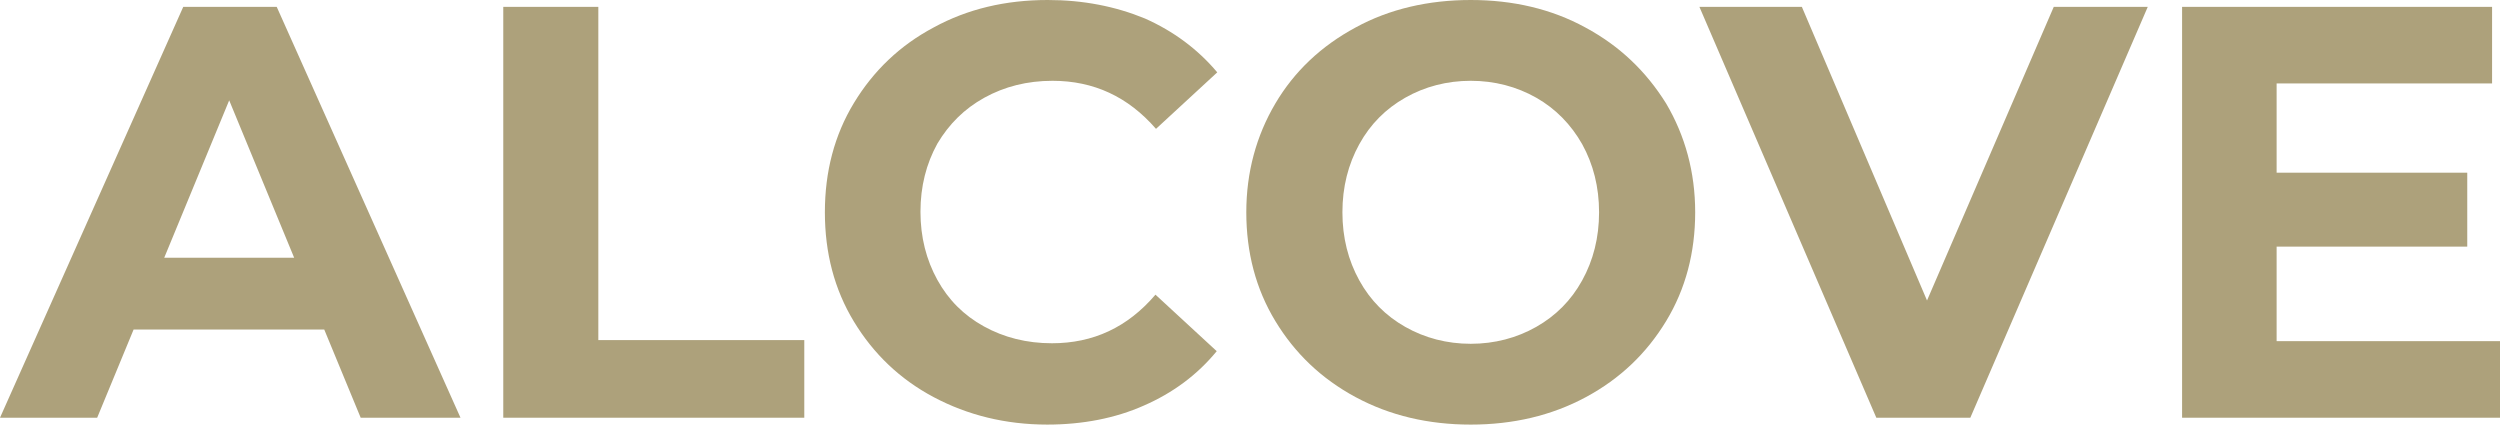 <?xml version="1.0" encoding="utf-8"?>
<!-- Generator: Adobe Illustrator 27.0.0, SVG Export Plug-In . SVG Version: 6.00 Build 0)  -->
<svg version="1.1" id="Layer_1" xmlns="http://www.w3.org/2000/svg" xmlns:xlink="http://www.w3.org/1999/xlink" x="0px" y="0px"
	 viewBox="0 0 473.4 80.4" style="enable-background:new 0 0 473.4 80.4;" xml:space="preserve">
<style type="text/css">
	.st0{fill:#ADA17B;}
</style>
<path class="st0" d="M34.7,1.3L0,79.1h18.4l6.9-16.7h36.1l6.9,16.7h18.9L52.4,1.3H34.7z M31.1,48.8L43.4,19l12.3,29.8H31.1z"/>
<polygon class="st0" points="113.3,1.3 95.3,1.3 95.3,79.1 152.3,79.1 152.3,64.4 113.3,64.4 "/>
<path class="st0" d="M186.4,18.5c3.8-2.1,8.1-3.2,12.9-3.2c7.8,0,14.3,3,19.6,9.1l11.6-10.7c-3.7-4.4-8.3-7.8-13.7-10.2
	C211.2,1.2,205.1,0,198.4,0c-8,0-15.2,1.7-21.6,5.2c-6.4,3.4-11.4,8.2-15.1,14.3s-5.5,13-5.5,20.7s1.8,14.6,5.5,20.7
	s8.7,10.9,15.1,14.3c6.4,3.4,13.6,5.2,21.5,5.2c6.7,0,12.9-1.2,18.3-3.6c5.5-2.4,10.1-5.8,13.8-10.3l-11.6-10.7
	c-5.3,6.2-11.8,9.2-19.6,9.2c-4.8,0-9.1-1.1-12.9-3.2c-3.8-2.1-6.7-5-8.8-8.8c-2.1-3.8-3.2-8.1-3.2-12.9s1.1-9.1,3.2-12.9
	C179.7,23.5,182.6,20.6,186.4,18.5L186.4,18.5L186.4,18.5z"/>
<path class="st0" d="M300.2,5.2C293.8,1.7,286.5,0,278.5,0s-15.4,1.7-21.8,5.2c-6.5,3.5-11.6,8.3-15.2,14.4s-5.5,13-5.5,20.6
	s1.8,14.5,5.5,20.6c3.7,6.1,8.7,10.9,15.2,14.4c6.5,3.5,13.8,5.2,21.8,5.2s15.3-1.7,21.8-5.2s11.5-8.3,15.2-14.4
	c3.7-6.1,5.5-13,5.5-20.6s-1.9-14.5-5.5-20.6C311.7,13.5,306.7,8.7,300.2,5.2z M299.6,53.1c-2.1,3.8-5,6.7-8.7,8.8
	c-3.7,2.1-7.9,3.2-12.4,3.2s-8.7-1.1-12.4-3.2s-6.6-5-8.7-8.8c-2.1-3.8-3.2-8.1-3.2-12.9s1.1-9.1,3.2-12.9c2.1-3.8,5-6.7,8.7-8.8
	s7.9-3.2,12.4-3.2s8.7,1.1,12.4,3.2s6.6,5.1,8.7,8.8c2.1,3.8,3.2,8.1,3.2,12.9S301.7,49.3,299.6,53.1z"/>
<polygon class="st0" points="364.9,56.9 341.2,1.3 321.8,1.3 355.3,79.1 373.1,79.1 406.7,1.3 388.9,1.3 "/>
<polygon class="st0" points="431.1,64.6 431.1,46.7 467.2,46.7 467.2,32.7 431.1,32.7 431.1,15.8 471.9,15.8 471.9,1.3 413.2,1.3 
	413.2,79.1 473.4,79.1 473.4,64.6 "/>
</svg>

